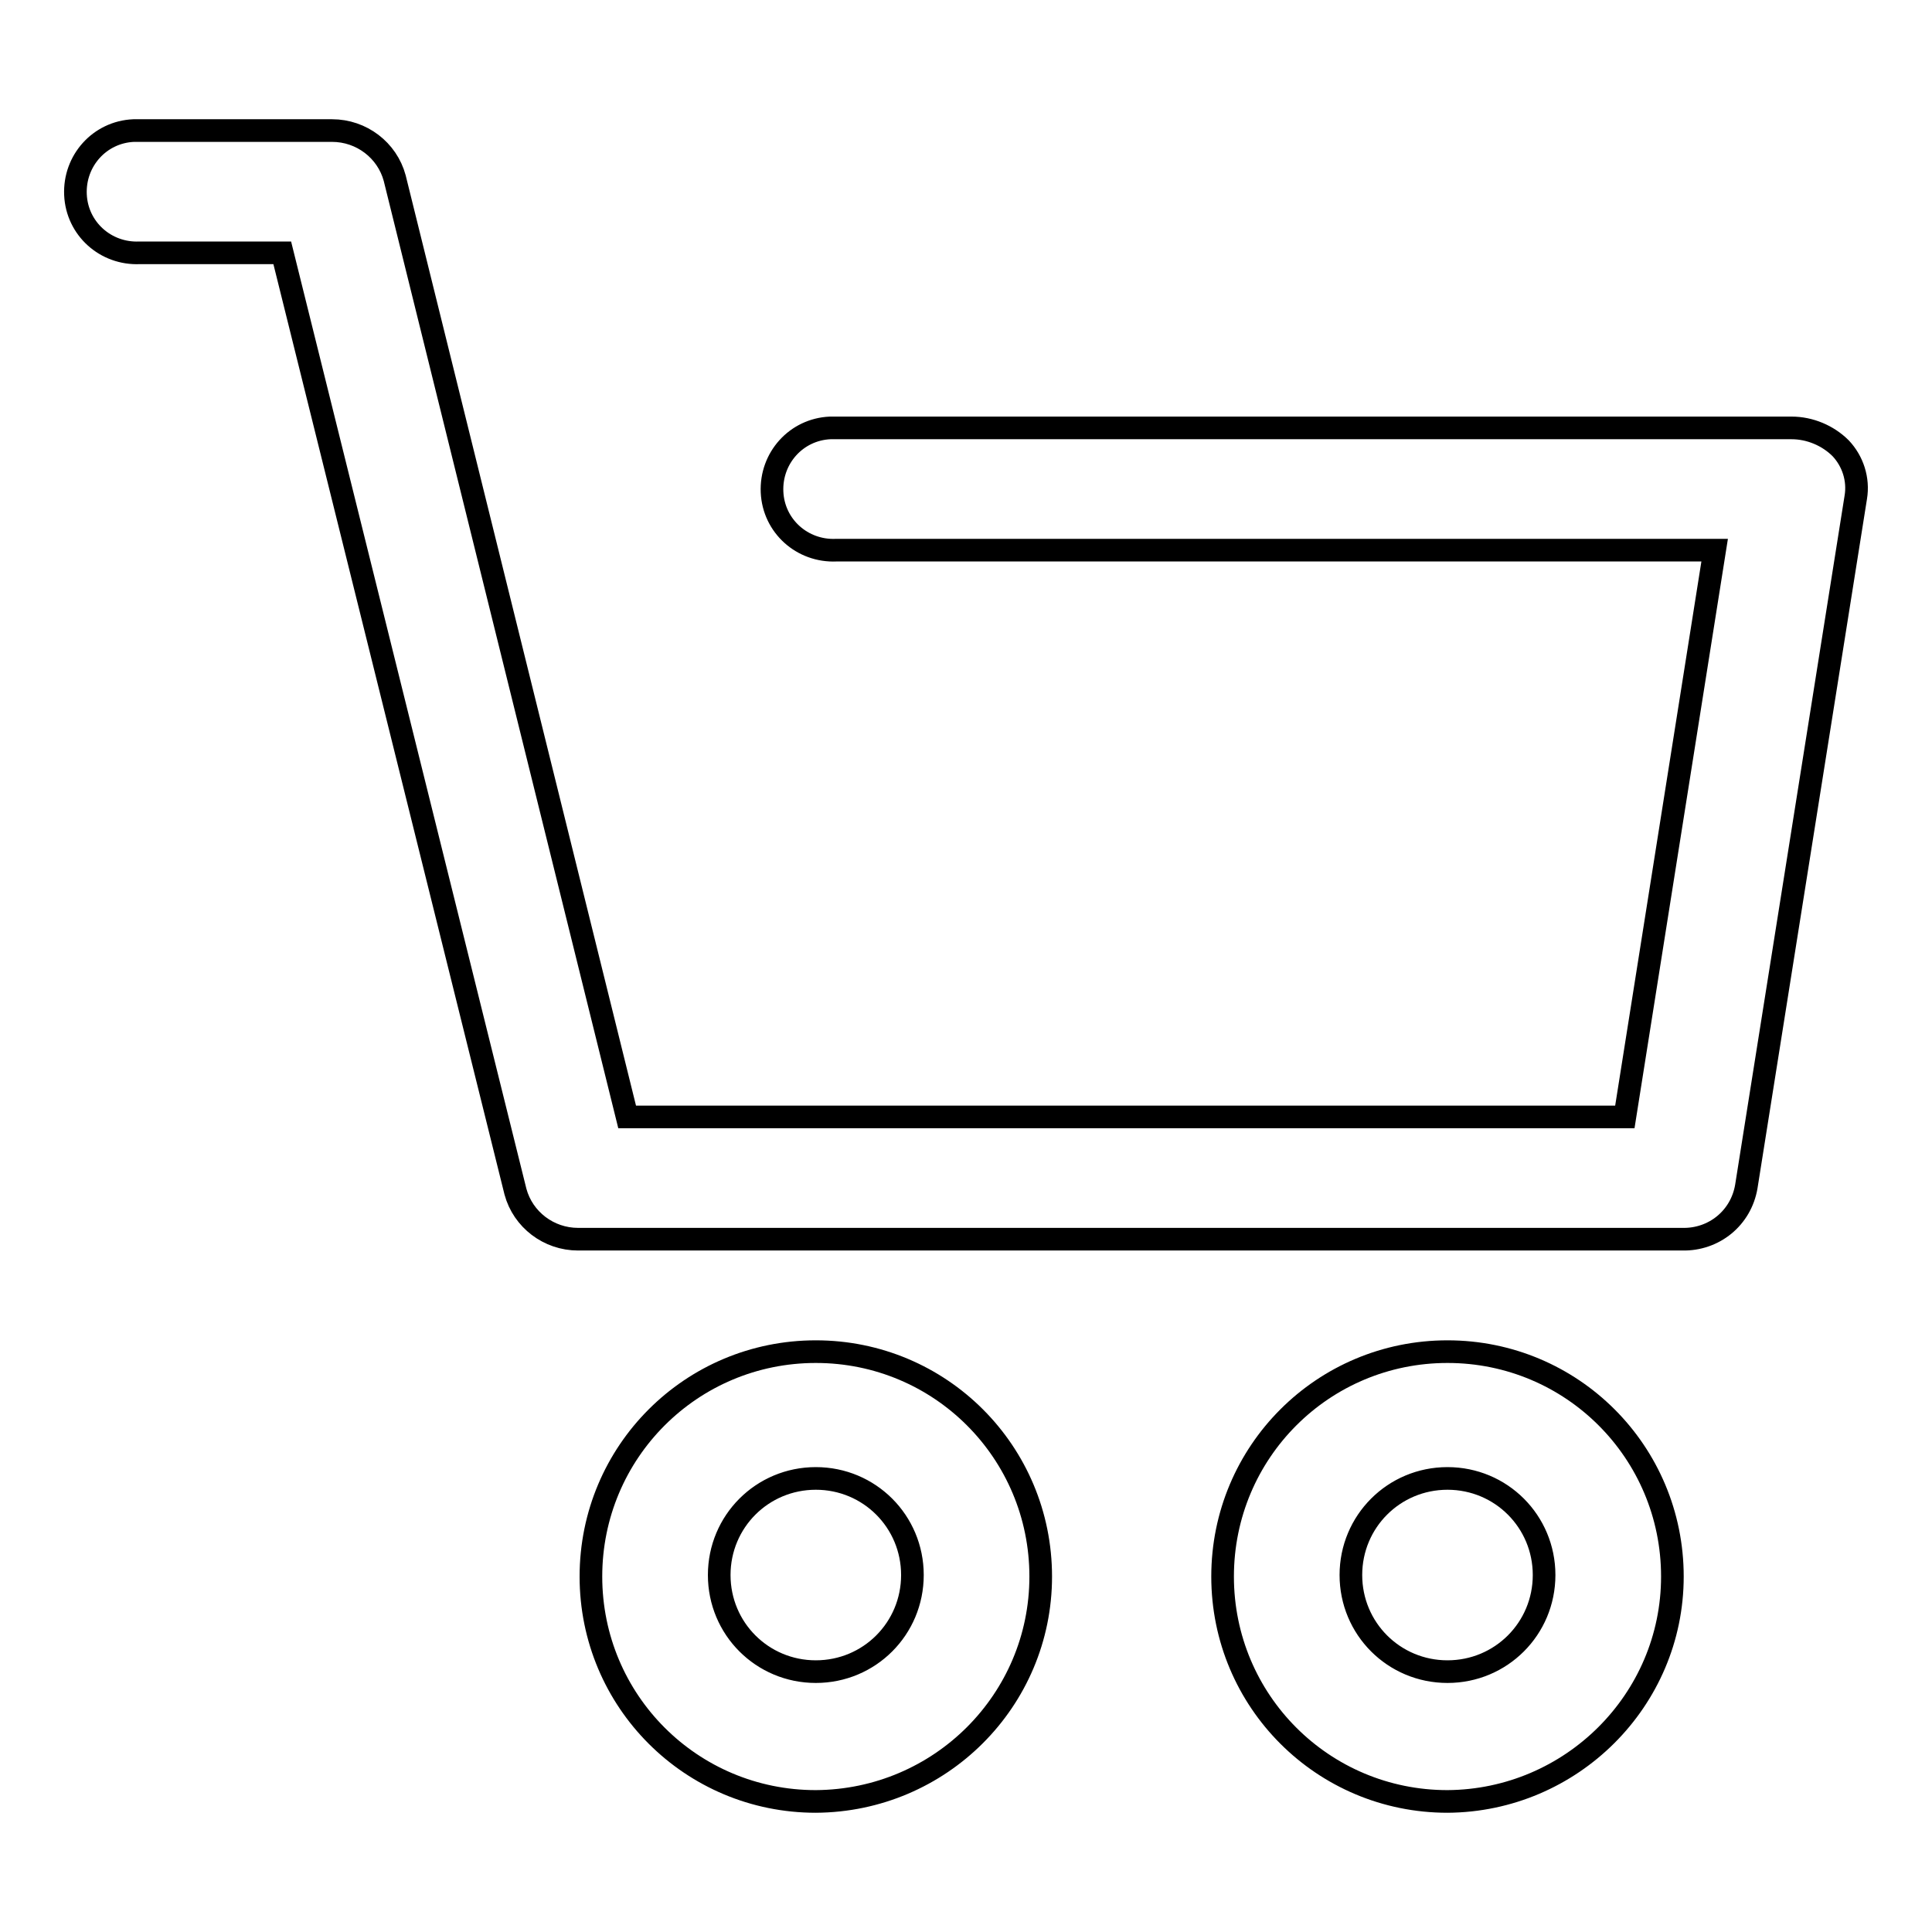 <?xml version="1.0" encoding="utf-8"?>
<!-- Svg Vector Icons : http://www.onlinewebfonts.com/icon -->
<!DOCTYPE svg PUBLIC "-//W3C//DTD SVG 1.1//EN" "http://www.w3.org/Graphics/SVG/1.1/DTD/svg11.dtd">
<svg version="1.1" xmlns="http://www.w3.org/2000/svg" xmlns:xlink="http://www.w3.org/1999/xlink" x="0px" y="0px" viewBox="0 0 256 256" enable-background="new 0 0 256 256" xml:space="preserve">
<g> <path stroke-width="3" fill-opacity="0" stroke="#000000"  d="M108.1,238.7c-16.5,0-29.8-13.3-29.8-29.8c0-16.5,13.3-29.8,29.8-29.8c16.5,0,29.8,13.3,29.8,29.8 C137.9,225.3,124.6,238.6,108.1,238.7z M108.1,195.9c-7.1,0-12.8,5.7-12.8,12.8s5.7,12.8,12.8,12.8c7.1,0,12.8-5.7,12.8-12.8 C120.9,201.6,115.2,195.9,108.1,195.9C108.2,195.9,108.2,195.9,108.1,195.9L108.1,195.9z M191.8,238.7c-16.5,0-29.8-13.3-29.8-29.8 c0-16.5,13.3-29.8,29.8-29.8c16.5,0,29.8,13.3,29.8,29.8C221.6,225.3,208.2,238.6,191.8,238.7z M191.8,195.9 c-7.1,0-12.8,5.7-12.8,12.8s5.7,12.8,12.8,12.8s12.8-5.7,12.8-12.8C204.6,201.6,198.9,195.9,191.8,195.9 C191.8,195.9,191.8,195.9,191.8,195.9L191.8,195.9z M222.9,164.2H76.6c-3.9,0-7.3-2.6-8.3-6.3L37.4,33.5H18.5 c-4.5,0.2-8.3-3.2-8.5-7.7c-0.2-4.5,3.2-8.3,7.7-8.5c0.3,0,0.5,0,0.8,0H44c3.9,0,7.3,2.6,8.3,6.3l30.8,124.4h132.2l11.9-75.1H110.8 c-4.5,0.2-8.3-3.2-8.5-7.7c-0.2-4.5,3.2-8.3,7.7-8.5c0.3,0,0.5,0,0.8,0h126.6c2.4,0,4.8,1,6.5,2.7c1.6,1.7,2.4,4.1,2,6.5 l-14.5,91.3C230.7,161.4,227.1,164.3,222.9,164.2L222.9,164.2z"/></g>
</svg>